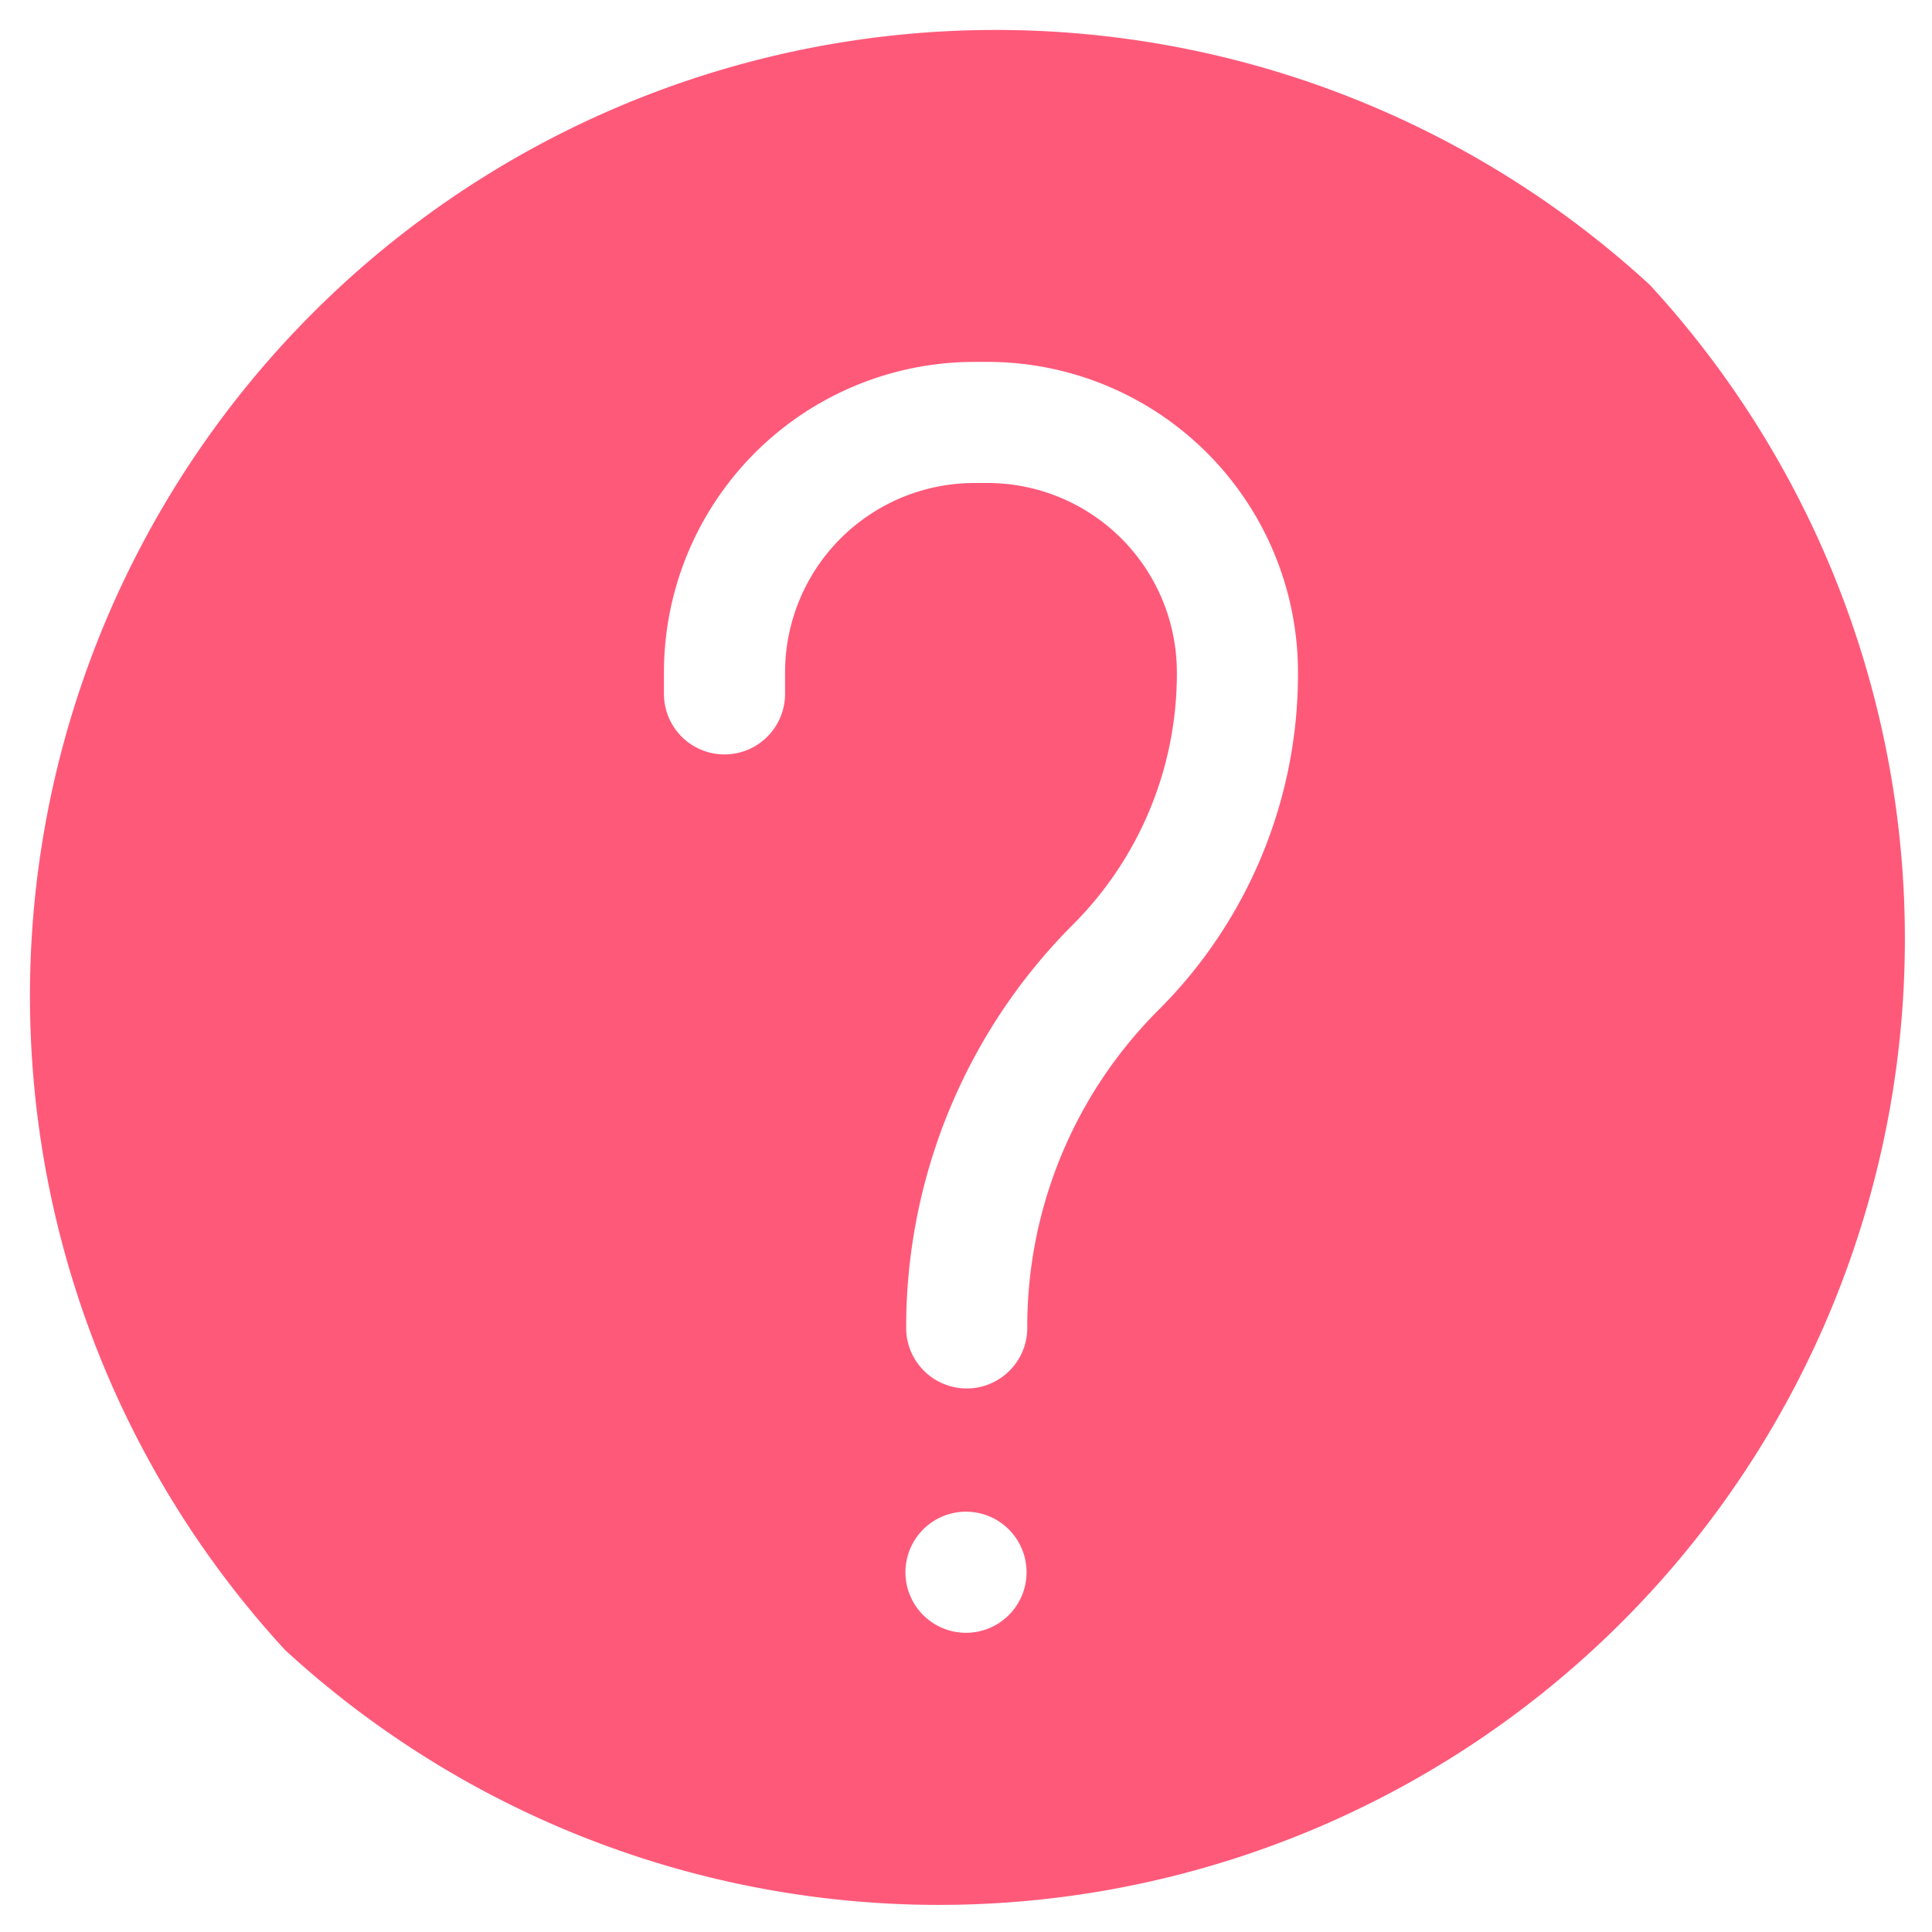 <svg xmlns="http://www.w3.org/2000/svg" viewBox="0 0 13.56 13.56"><defs><style>.cls-1{opacity:0.65;}.cls-2{fill:#f03;}</style></defs><title>about</title><g id="Layer_2" data-name="Layer 2"><g id="Layer_1-2" data-name="Layer 1"><g class="cls-1"><path class="cls-2" d="M11.58,2A6.78,6.78,0,0,0,2,11.58,6.78,6.78,0,0,0,11.58,2Zm-4.8,9.46a.42.42,0,0,1,0-.85h0a.42.42,0,0,1,0,.85ZM8.13,7.09a3.14,3.14,0,0,0-.92,2.23.42.42,0,0,1-.85,0A4,4,0,0,1,7.53,6.49a2.49,2.49,0,0,0,.73-1.77A1.33,1.33,0,0,0,6.94,3.39h-.1A1.33,1.33,0,0,0,5.51,4.72v.15a.42.42,0,0,1-.85,0V4.72A2.18,2.18,0,0,1,6.84,2.54h.1A2.18,2.18,0,0,1,9.11,4.72,3.33,3.33,0,0,1,8.13,7.09Z"/></g></g></g></svg>